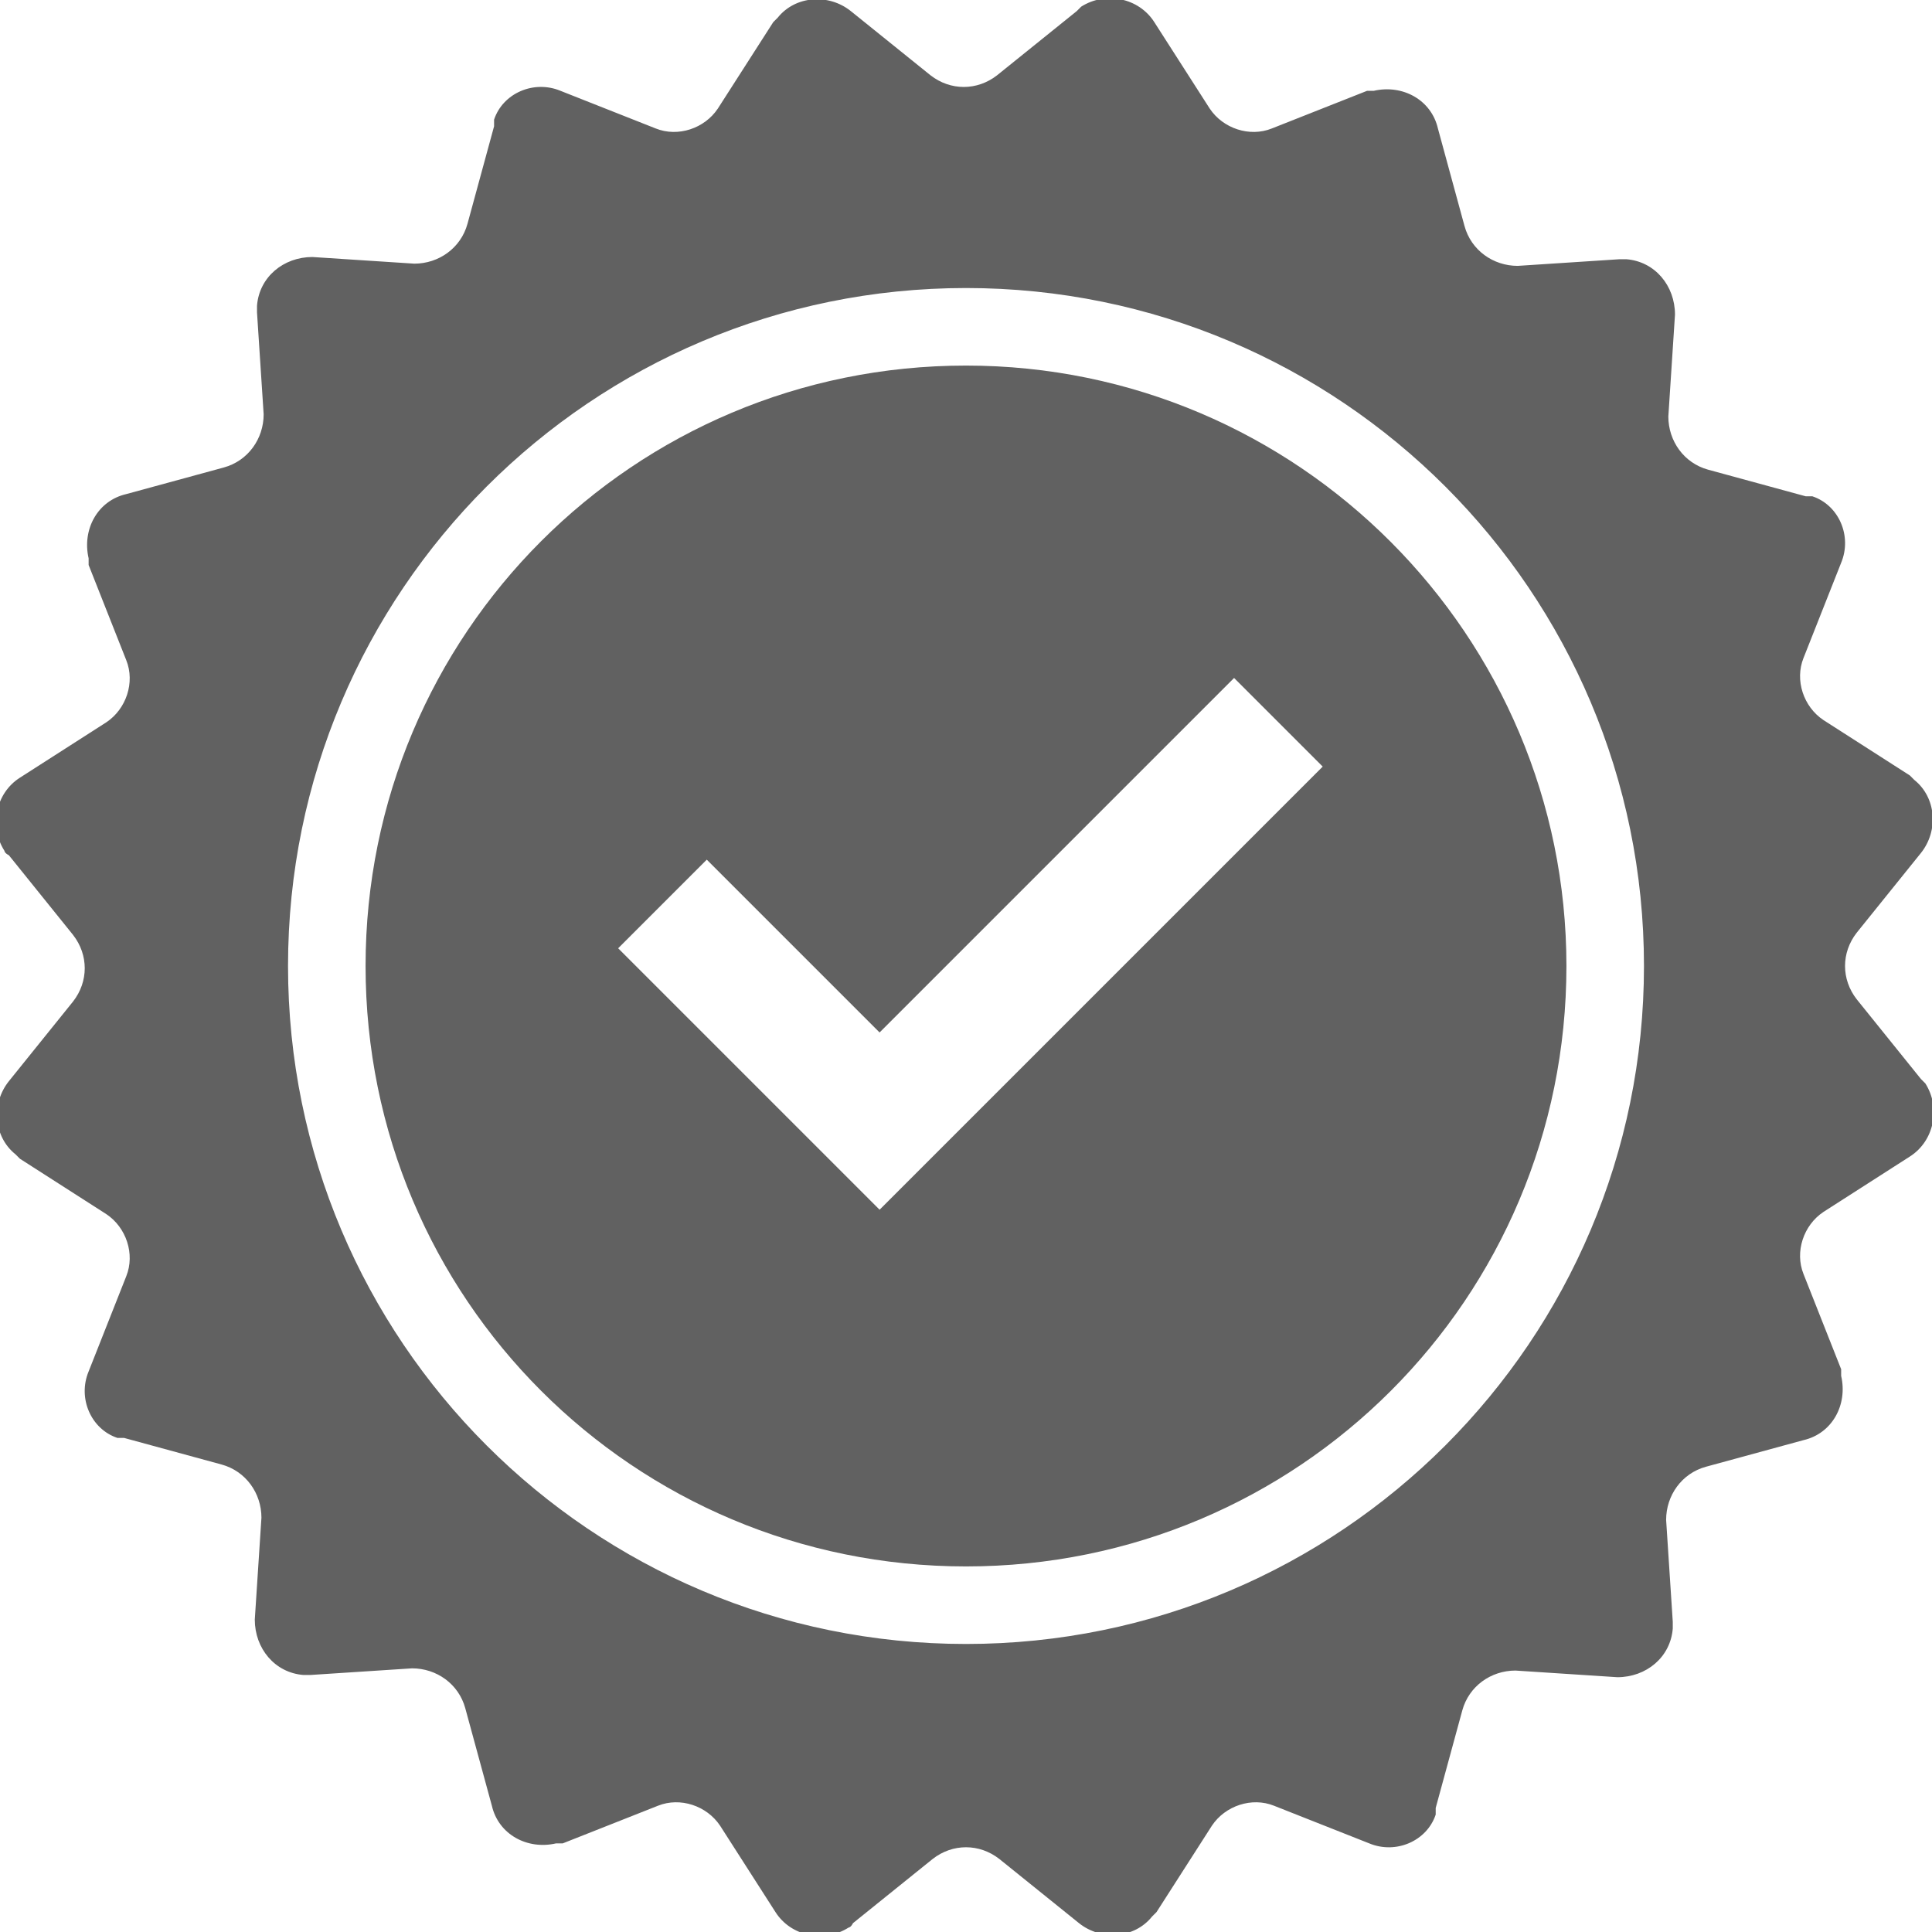 <?xml version="1.0" encoding="UTF-8"?> <svg xmlns="http://www.w3.org/2000/svg" id="uuid-a1f4d499-a0d2-42f1-a6ca-1841bfa713c7" viewBox="0 0 87.2 87.2"><defs><style>.uuid-3a6ca104-1795-4545-b33c-6de7d1d15781{fill:#616161;}</style></defs><path class="uuid-3a6ca104-1795-4545-b33c-6de7d1d15781" d="M43.6,16.5c-15,0-27.1,12.1-27.1,27.1s12.1,27.1,27.1,27.1,27.1-12.1,27.1-27.1c0-14.9-12.1-27.1-27.1-27.1ZM39.7,54.6l-11.8-11.8,4-4,7.8,7.8,16-16,4,4-20,20Z"></path><path class="uuid-3a6ca104-1795-4545-b33c-6de7d1d15781" d="M83.8,45.1c-.7-.9-.7-2.1,0-3l2.9-3.6c.8-1,.7-2.5-.3-3.3,0,0-.1-.1-.2-.2l-3.9-2.5c-.9-.6-1.3-1.8-.9-2.8l1.7-4.3c.5-1.2-.1-2.6-1.3-3,0,0-.2,0-.3,0l-4.4-1.2c-1.1-.3-1.8-1.3-1.8-2.4l.3-4.6c0-1.3-.9-2.4-2.2-2.5,0,0-.2,0-.3,0l-4.6.3c-1.1,0-2.1-.7-2.4-1.8l-1.2-4.4c-.3-1.3-1.6-2-2.9-1.7,0,0-.2,0-.3,0l-4.3,1.7c-1,.4-2.2,0-2.8-.9l-2.5-3.9c-.7-1.1-2.2-1.4-3.3-.7,0,0-.1.1-.2.2l-3.6,2.9c-.9.7-2.1.7-3,0l-3.6-2.9c-1-.8-2.5-.7-3.3.3,0,0-.1.1-.2.2l-2.5,3.9c-.6.9-1.8,1.3-2.8.9l-4.3-1.7c-1.2-.5-2.6.1-3,1.3,0,0,0,.2,0,.3l-1.2,4.4c-.3,1.1-1.3,1.8-2.4,1.8l-4.6-.3c-1.3,0-2.4.9-2.5,2.2,0,0,0,.2,0,.3l.3,4.6c0,1.1-.7,2.1-1.8,2.4l-4.4,1.2c-1.3.3-2,1.6-1.7,2.9,0,0,0,.2,0,.3l1.7,4.3c.4,1,0,2.2-.9,2.8l-3.9,2.5c-1.1.7-1.4,2.2-.7,3.3,0,0,0,.1.2.2l2.9,3.6c.7.9.7,2.1,0,3l-2.9,3.6c-.8,1-.7,2.5.3,3.3,0,0,.1.1.2.2l3.9,2.5c.9.6,1.3,1.8.9,2.8l-1.7,4.3c-.5,1.2.1,2.6,1.3,3,0,0,.2,0,.3,0l4.4,1.2c1.1.3,1.8,1.3,1.8,2.4l-.3,4.6c0,1.3.9,2.4,2.2,2.5,0,0,.2,0,.3,0l4.6-.3c1.1,0,2.1.7,2.4,1.8l1.2,4.4c.3,1.3,1.6,2,2.9,1.7,0,0,.2,0,.3,0l4.3-1.7c1-.4,2.2,0,2.8.9l2.5,3.9c.7,1.1,2.2,1.4,3.3.7,0,0,.1,0,.2-.2l3.6-2.9c.9-.7,2.1-.7,3,0l3.6,2.9c1,.8,2.5.7,3.3-.3,0,0,.1-.1.2-.2l2.5-3.9c.6-.9,1.8-1.3,2.8-.9l4.3,1.7c1.2.5,2.6-.1,3-1.3,0,0,0-.2,0-.3l1.2-4.4c.3-1.1,1.3-1.8,2.4-1.8l4.6.3c1.3,0,2.4-.9,2.5-2.2,0,0,0-.2,0-.3l-.3-4.6c0-1.1.7-2.1,1.8-2.4l4.4-1.2c1.3-.3,2-1.6,1.7-2.9,0,0,0-.2,0-.3l-1.7-4.3c-.4-1,0-2.2.9-2.8l3.9-2.5c1.1-.7,1.4-2.2.7-3.3,0,0-.1-.1-.2-.2l-2.9-3.6ZM43.6,74.2c-16.9,0-30.6-13.7-30.6-30.6s13.7-30.6,30.6-30.6,30.6,13.7,30.6,30.6c0,16.9-13.7,30.6-30.6,30.6Z"></path></svg> 